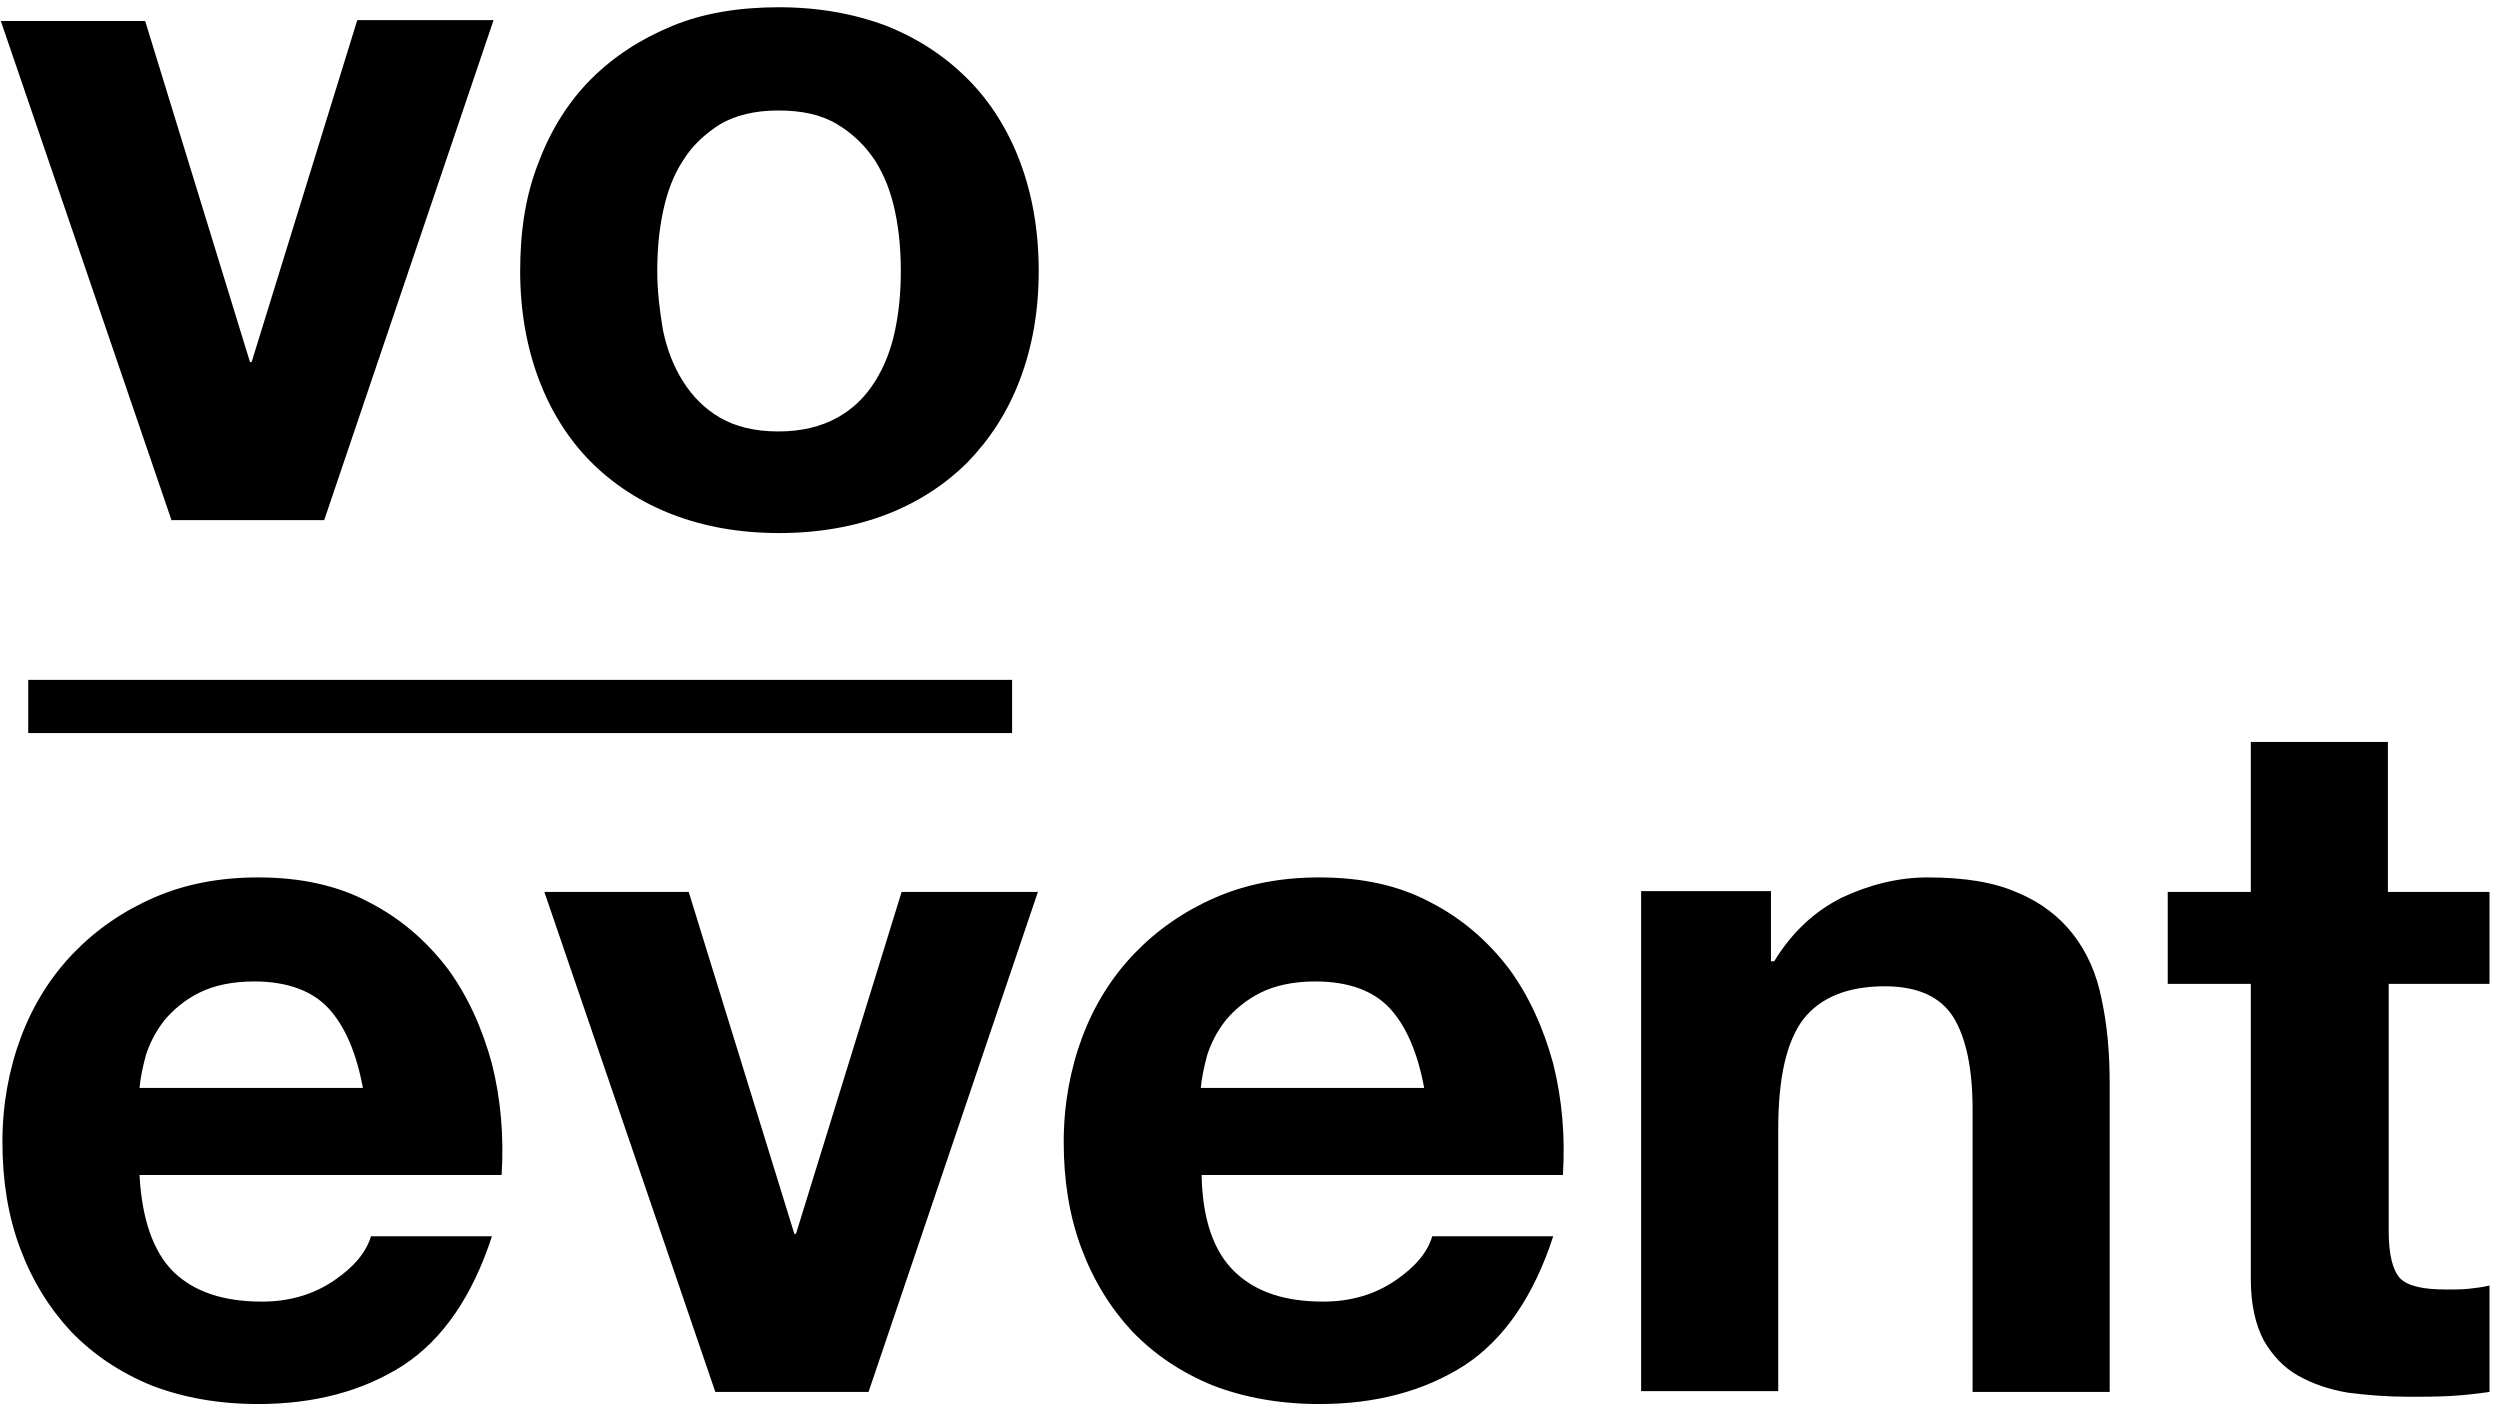<svg xmlns="http://www.w3.org/2000/svg" width="310" height="176"><g fill="#000" fill-rule="nonzero"><path d="M3.5 84.3h122v6.6H3.5zM21.3 64.6.1 2.6H18l13 42.3h.2L44.3 2.5h16.9l-21 62H21.3zM66.8 20.1c1.5-4 3.7-7.5 6.5-10.3 2.8-2.8 6.2-5 10.1-6.6C87.3 1.6 91.7.9 96.6.9c4.9 0 9.3.8 13.3 2.3 4 1.6 7.3 3.8 10.1 6.6s5 6.3 6.5 10.3c1.5 4 2.3 8.5 2.3 13.5S128 43 126.5 47c-1.5 4-3.7 7.4-6.5 10.3-2.8 2.8-6.2 5-10.1 6.5-3.9 1.5-8.4 2.3-13.3 2.3s-9.3-.8-13.2-2.3c-3.9-1.5-7.3-3.7-10.1-6.5s-5-6.3-6.5-10.3c-1.5-4-2.3-8.5-2.3-13.4 0-5 .7-9.5 2.3-13.5Zm15.4 20.8c.5 2.4 1.3 4.5 2.5 6.4 1.2 1.9 2.7 3.4 4.6 4.5 1.9 1.1 4.3 1.7 7.2 1.7 2.9 0 5.3-.6 7.3-1.7s3.5-2.6 4.7-4.5c1.2-1.9 2-4 2.5-6.4.5-2.4.7-4.8.7-7.3s-.2-4.9-.7-7.3c-.5-2.4-1.3-4.5-2.5-6.4-1.2-1.8-2.7-3.3-4.7-4.5-2-1.2-4.4-1.7-7.3-1.7-2.9 0-5.3.6-7.2 1.7-1.9 1.2-3.5 2.7-4.6 4.5-1.2 1.8-2 4-2.5 6.4-.5 2.4-.7 4.8-.7 7.3s.3 4.9.7 7.3ZM21.5 157.7c2.6 2.5 6.2 3.7 11 3.7 3.4 0 6.4-.9 8.9-2.6 2.5-1.7 4-3.5 4.6-5.5h15c-2.4 7.4-6.1 12.8-11 16-5 3.2-11 4.8-18 4.8-4.9 0-9.3-.8-13.2-2.3-3.9-1.6-7.2-3.8-10-6.7-2.7-2.9-4.8-6.3-6.3-10.3-1.5-4-2.2-8.4-2.2-13.2 0-4.6.8-9 2.3-13 1.5-4 3.7-7.5 6.5-10.4 2.8-2.9 6.1-5.2 10-6.9 3.9-1.7 8.2-2.5 12.9-2.5 5.3 0 9.9 1 13.8 3.1 3.9 2 7.1 4.8 9.7 8.2 2.5 3.4 4.3 7.4 5.5 11.8 1.1 4.4 1.5 9 1.2 13.8H17.3c.3 5.5 1.7 9.5 4.2 12Zm19.3-32.6c-2-2.2-5.1-3.4-9.3-3.4-2.7 0-5 .5-6.8 1.4-1.8.9-3.2 2.1-4.3 3.4-1.1 1.4-1.8 2.8-2.3 4.3-.4 1.5-.7 2.9-.8 4.1H45c-.8-4.3-2.2-7.6-4.2-9.8ZM88.7 172.6l-21.2-62h17.9L98.5 153h.2l13.1-42.4h16.9l-21 62zM153.1 157.7c2.6 2.5 6.2 3.7 11 3.7 3.4 0 6.4-.9 8.9-2.6 2.5-1.7 4-3.5 4.6-5.5h15c-2.4 7.4-6.1 12.8-11 16-5 3.2-11 4.8-18 4.8-4.9 0-9.3-.8-13.2-2.3-3.9-1.6-7.2-3.8-10-6.7-2.7-2.9-4.8-6.3-6.3-10.3-1.5-4-2.2-8.4-2.2-13.2 0-4.6.8-9 2.3-13 1.5-4 3.7-7.5 6.5-10.4 2.8-2.9 6.1-5.2 10-6.9 3.9-1.7 8.2-2.5 12.9-2.5 5.3 0 9.9 1 13.8 3.1 3.9 2 7.1 4.8 9.7 8.2 2.5 3.4 4.3 7.4 5.5 11.8 1.1 4.4 1.5 9 1.2 13.8H149c.1 5.5 1.5 9.5 4.1 12Zm19.3-32.6c-2-2.2-5.1-3.4-9.3-3.4-2.7 0-5 .5-6.8 1.4-1.8.9-3.2 2.1-4.3 3.4-1.1 1.4-1.8 2.8-2.3 4.3-.4 1.5-.7 2.9-.8 4.1h27.7c-.8-4.3-2.2-7.6-4.2-9.8ZM219.6 110.6v8.6h.4c2.2-3.6 5-6.2 8.4-7.9 3.4-1.6 7-2.5 10.6-2.5 4.6 0 8.3.6 11.2 1.9 2.9 1.2 5.2 3 6.9 5.2 1.7 2.2 2.9 4.9 3.5 8 .7 3.2 1 6.7 1 10.5v38.2h-17v-35c0-5.1-.8-8.9-2.4-11.5-1.6-2.5-4.4-3.8-8.5-3.8-4.6 0-8 1.4-10.1 4.1-2.1 2.8-3.1 7.3-3.1 13.6v32.5h-17v-62h16.1v.1ZM308.7 110.6V122h-12.5v30.7c0 2.9.5 4.8 1.4 5.8 1 1 2.9 1.4 5.8 1.4 1 0 1.9 0 2.8-.1.9-.1 1.7-.2 2.5-.4v13.2c-1.4.2-3 .4-4.8.5-1.8.1-3.5.1-5.2.1-2.6 0-5.1-.2-7.5-.5-2.4-.4-4.4-1.1-6.2-2.1-1.8-1-3.2-2.5-4.3-4.4-1-1.9-1.6-4.4-1.6-7.6V122h-10.3v-11.4h10.3V92h17v18.6h12.6Z"/></g></svg>